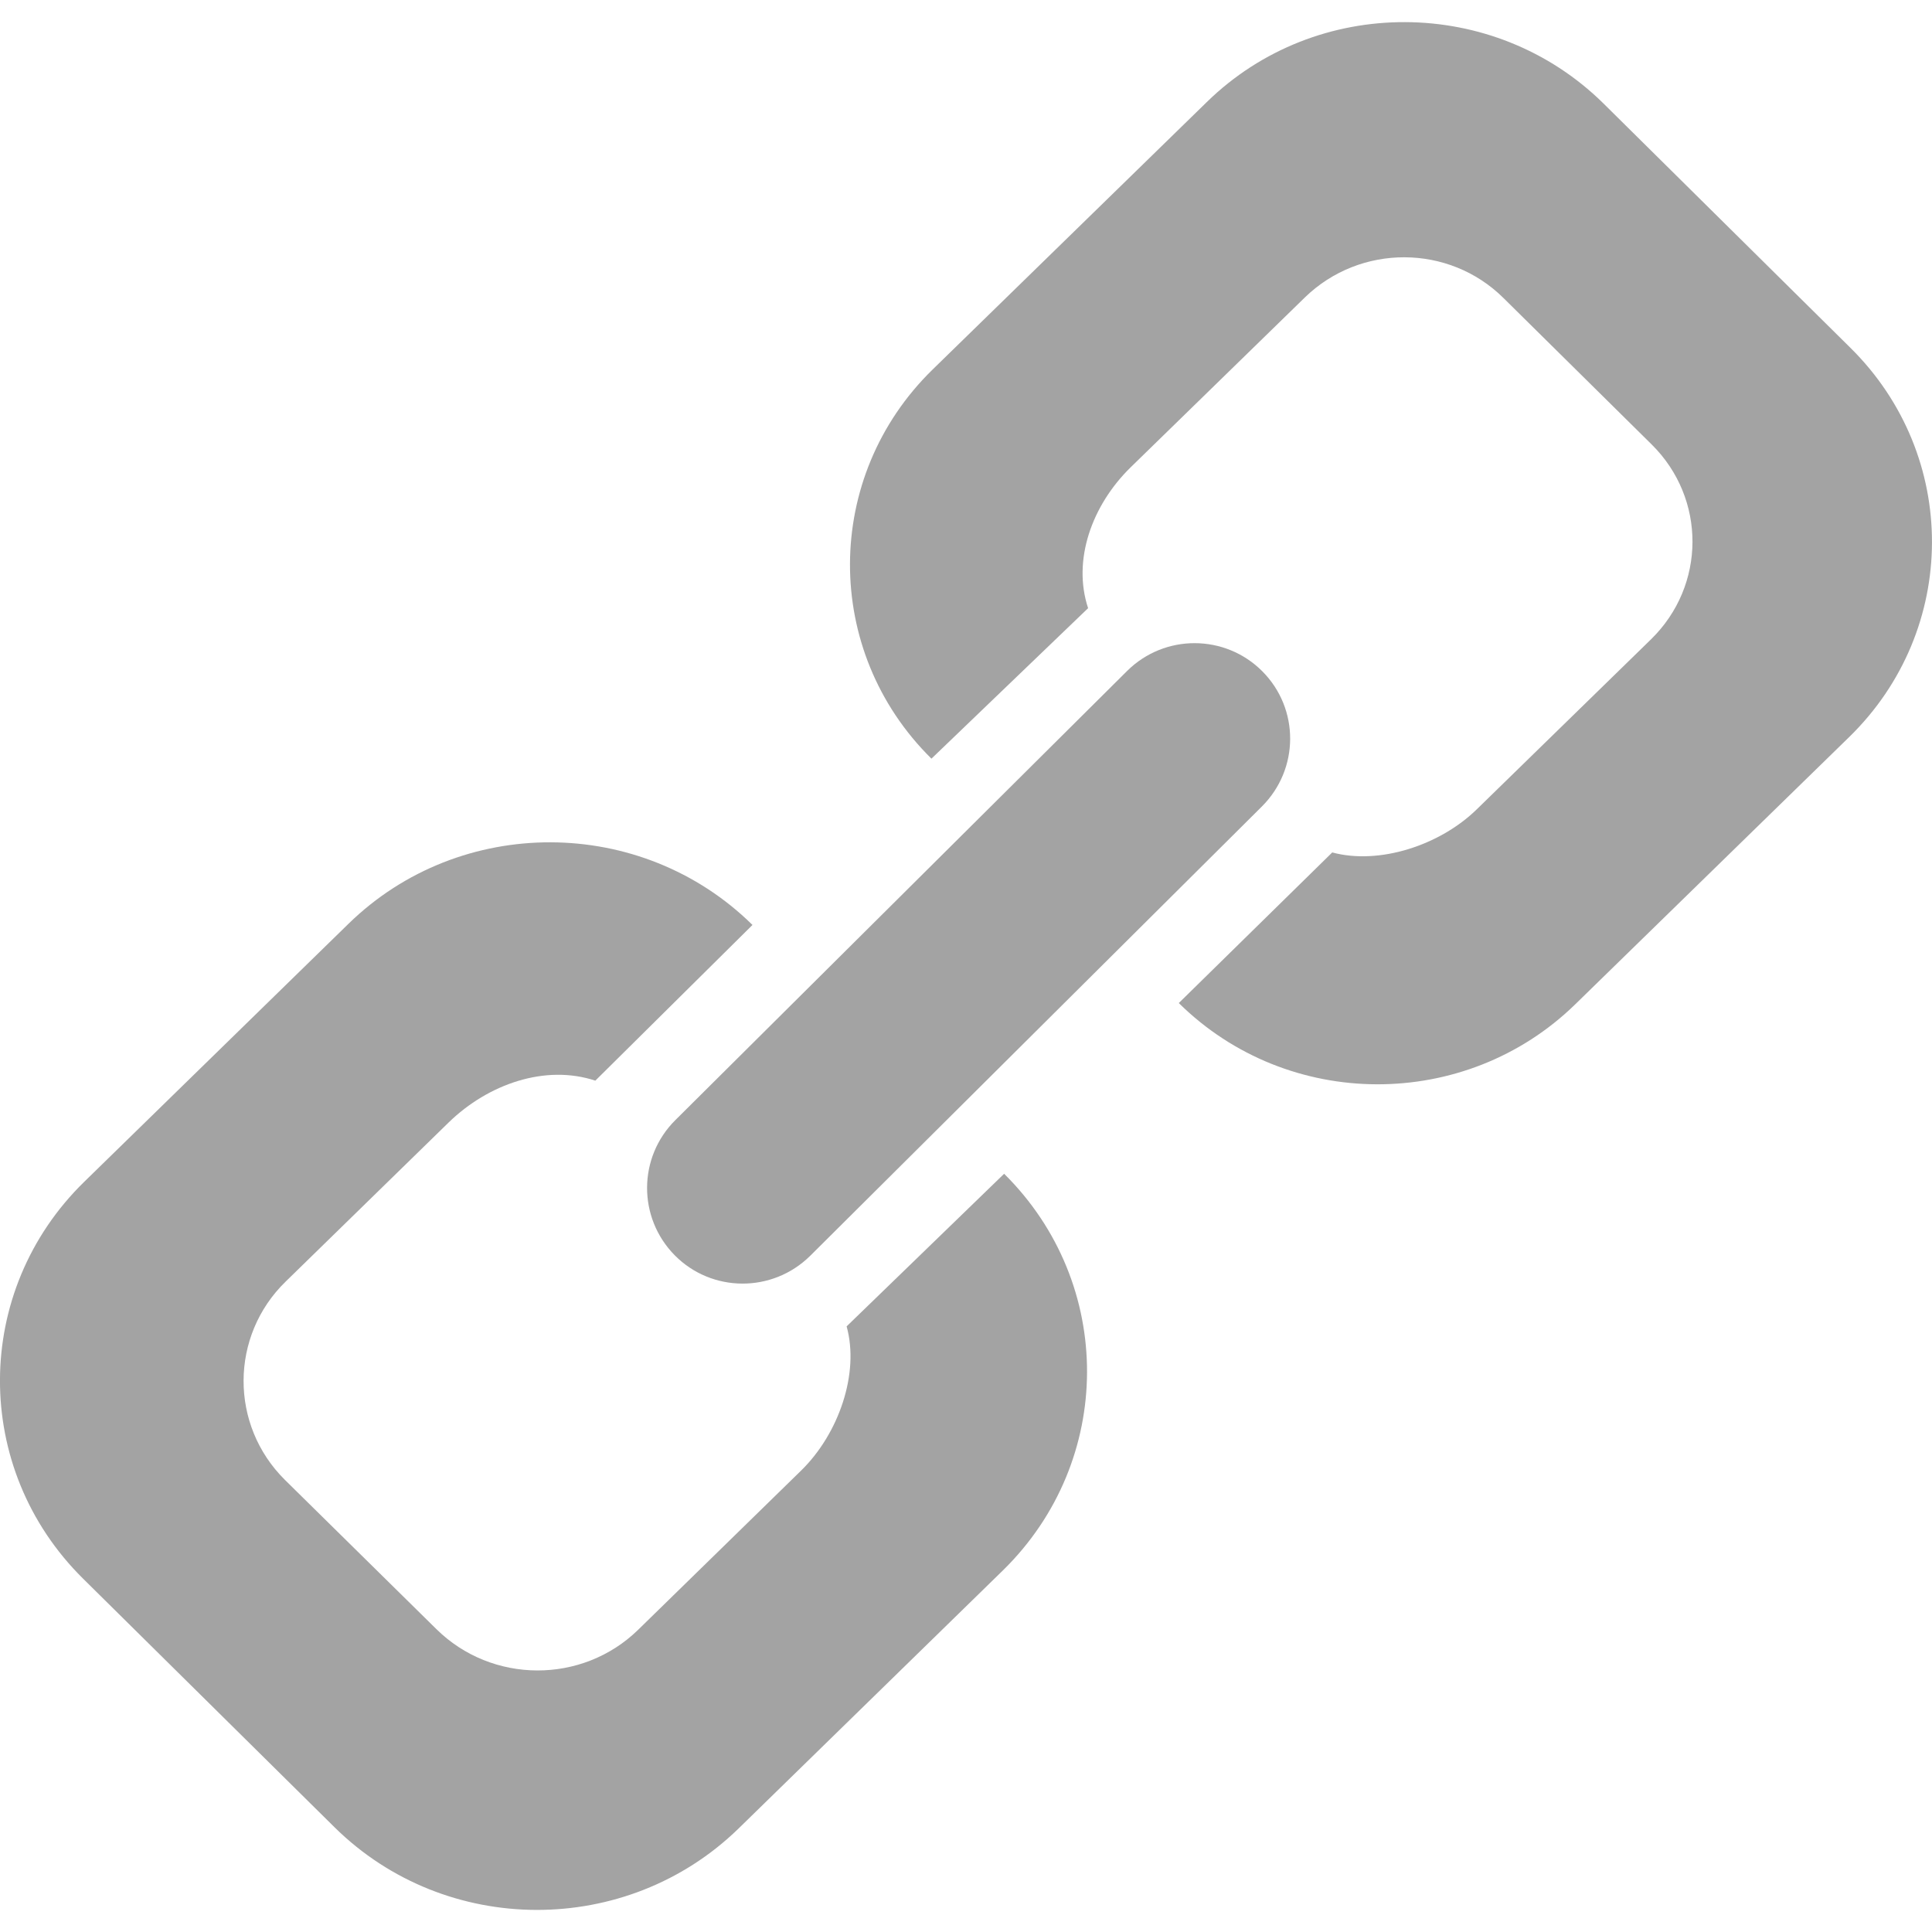<svg xmlns="http://www.w3.org/2000/svg" xmlns:xlink="http://www.w3.org/1999/xlink" id="Capa_1" viewBox="0 0 31.891 31.891" style="enable-background:new 0 0 31.891 31.891;" width="512" height="512"><g><path d="M30.543 5.74l-4.078-4.035c-1.805-1.777-4.736-1.789-6.545-.02l-4.525 4.414c-1.812 1.768-1.82 4.648-.02 6.424l2.586-2.484c-.262-.791.061-1.697.701-2.324l2.879-2.807c.912-.885 2.375-.881 3.275.01l2.449 2.42c.9.891.896 2.326-.01 3.213l-2.879 2.809c-.609.594-1.609.92-2.385.711l-2.533 2.486c1.803 1.781 4.732 1.789 6.545.02l4.52-4.41C32.34 10.396 32.346 7.519 30.543 5.74z" fill="#a3a3a3"/><path d="M13.975 21.894c.215.773-.129 1.773-.752 2.381l-2.689 2.627c-.922.9-2.414.895-3.332-.012l-2.498-2.461c-.916-.906-.91-2.379.012-3.275l2.691-2.627c.656-.637 1.598-.961 2.42-.689l2.594-2.57c-1.836-1.811-4.824-1.82-6.668-.02l-4.363 4.26c-1.846 1.803-1.855 4.734-.02 6.549l4.154 4.107c1.834 1.809 4.82 1.818 6.668.018l4.363-4.26c1.844-1.805 1.852-4.734.02-6.547l-2.6 2.519z" fill="#a3a3a3"/><path d="M11.139 20.722c.611.617 1.611.623 2.234.008l7.455-7.416c.621-.617.625-1.615.008-2.234-.613-.615-1.611-.619-2.23-.006l-7.457 7.414C10.529 19.103 10.525 20.101 11.139 20.722z" fill="#a3a3a3"/><g/><g/><g/><g/><g/><g/><g/><g/><g/><g/><g/><g/><g/><g/><g/></g><g/><g/><g/><g/><g/><g/><g/><g/><g/><g/><g/><g/><g/><g/><g/></svg>